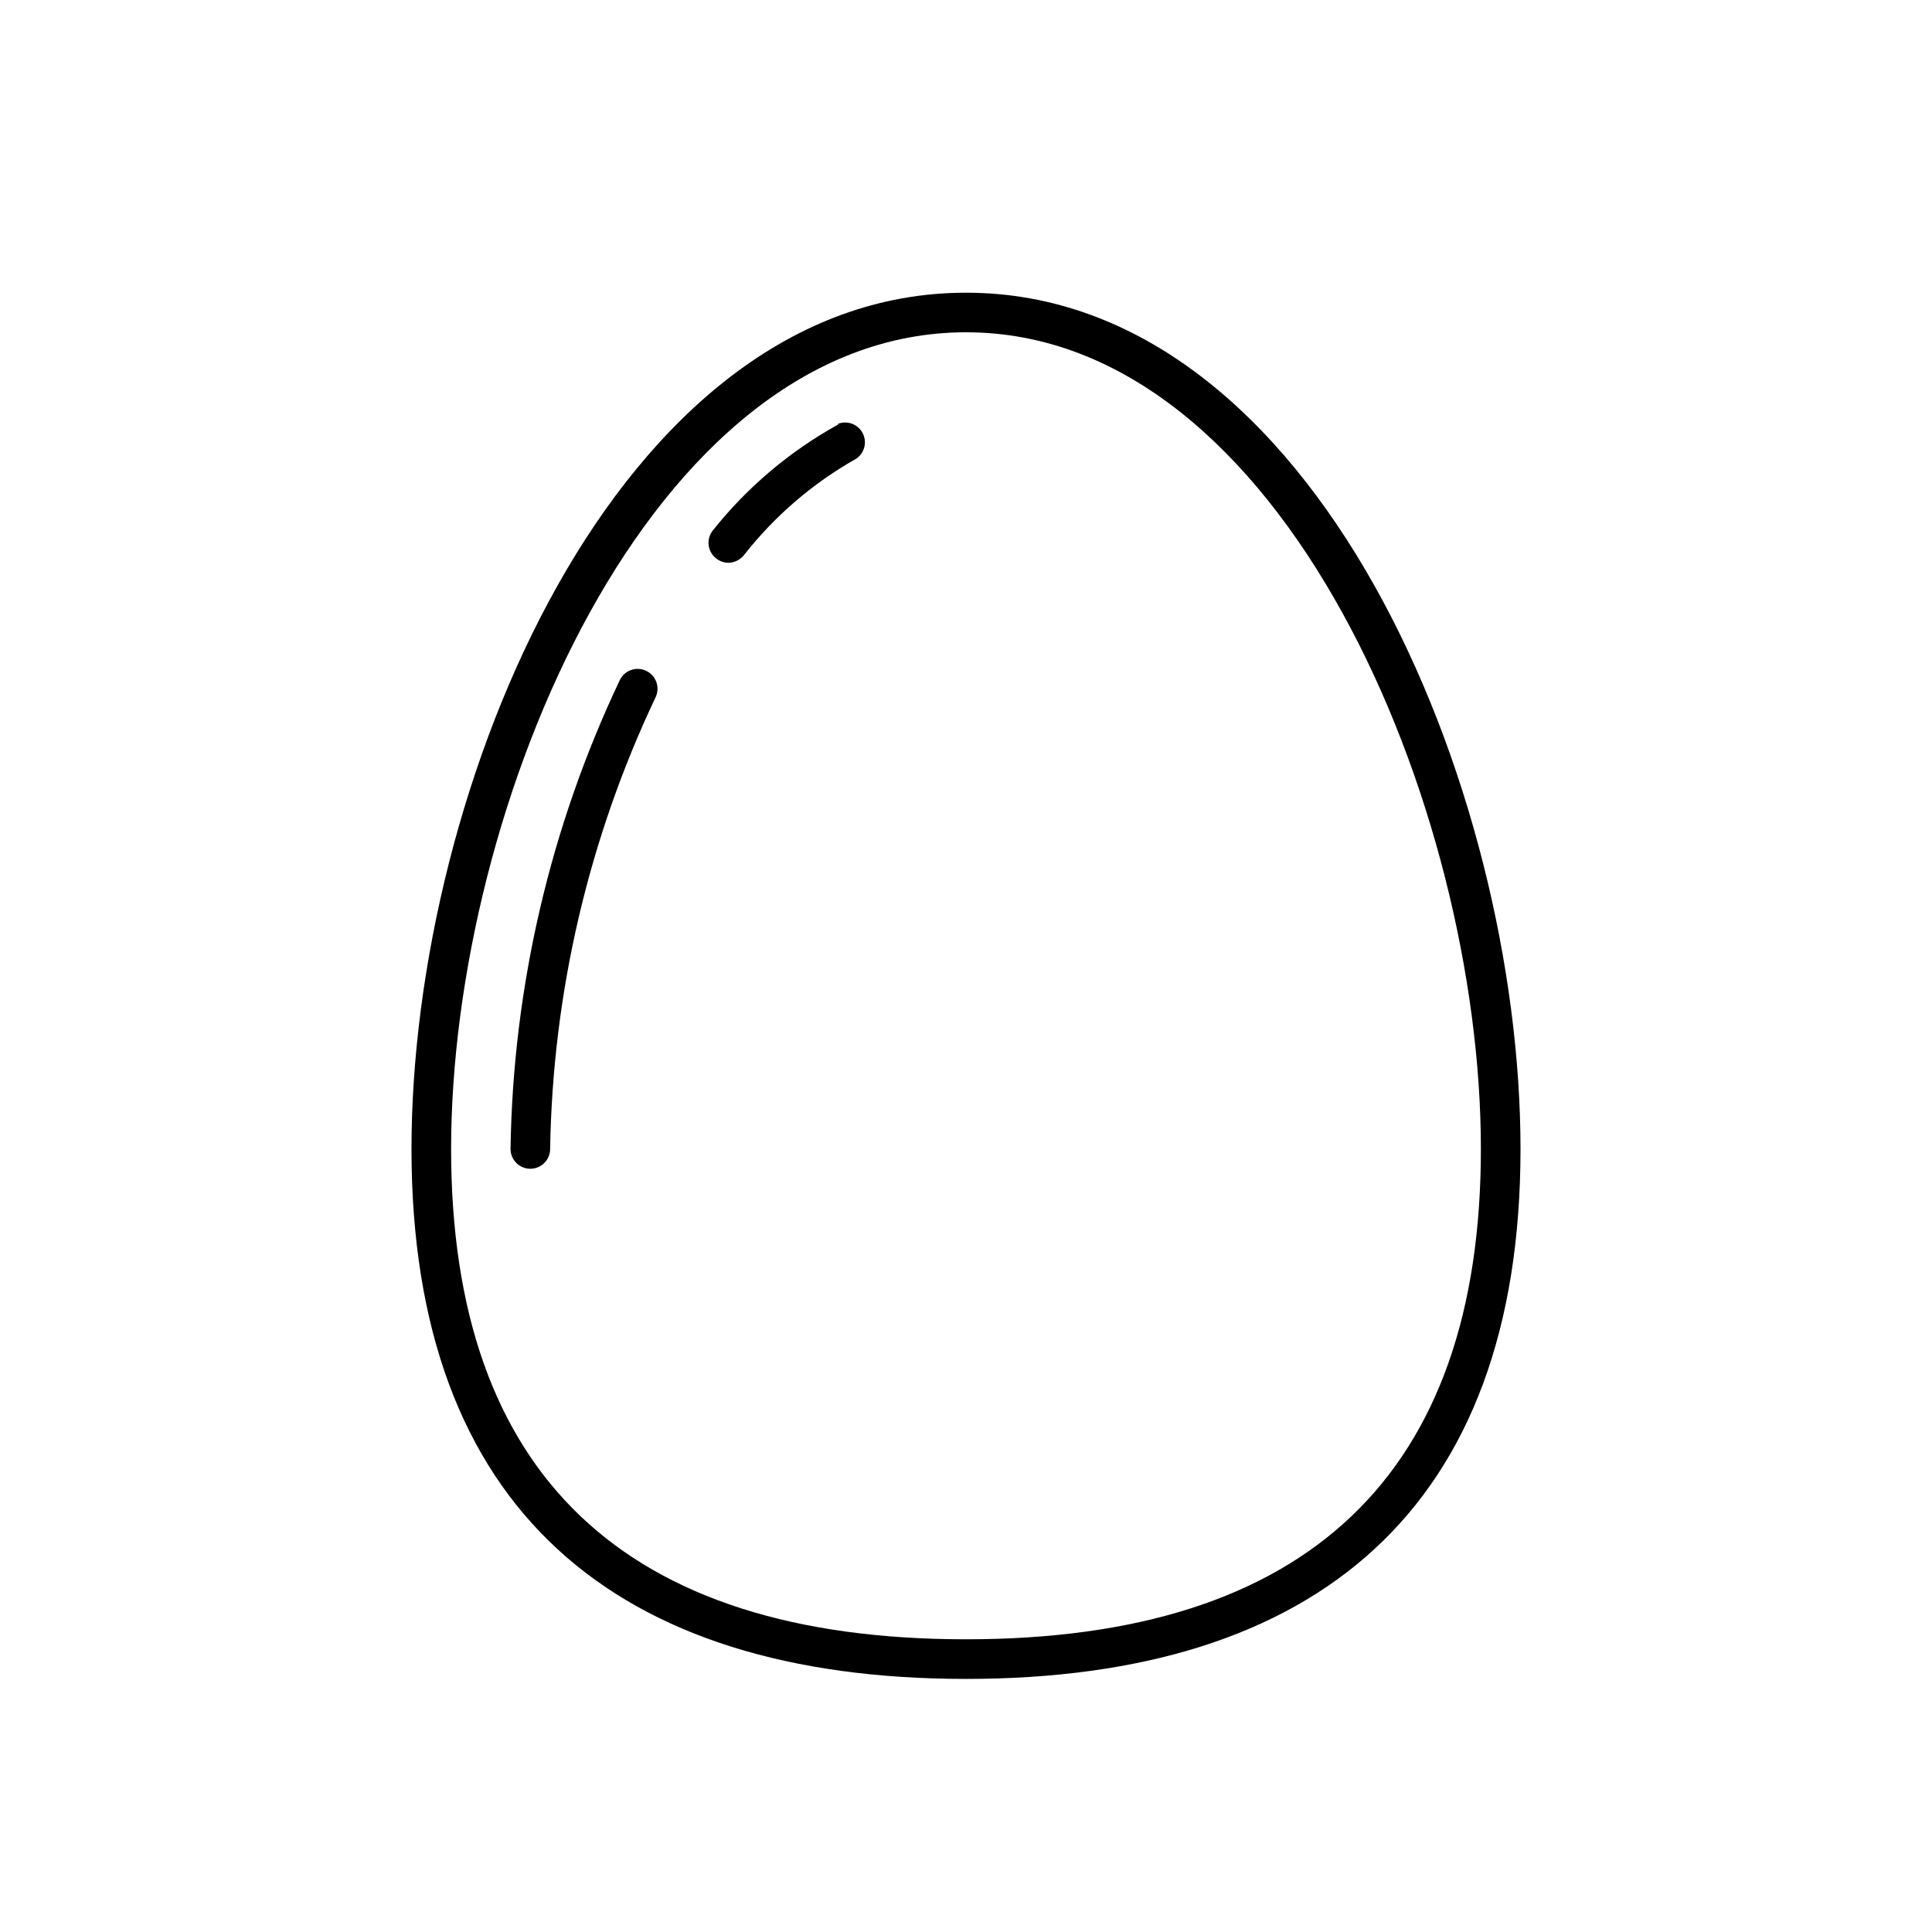 <?xml version="1.0" encoding="UTF-8"?>
<!-- Uploaded to: ICON Repo, www.iconrepo.com, Generator: ICON Repo Mixer Tools -->
<svg fill="#000000" width="800px" height="800px" version="1.1" viewBox="144 144 512 512" xmlns="http://www.w3.org/2000/svg">
 <g>
  <path d="m400 221.57c-92.785 0-146.95 131.41-146.95 226.92 0 95.516 54.16 140.44 146.95 140.44s146.95-45.027 146.95-140.44c-0.004-95.406-54.16-226.92-146.95-226.92zm0 356.86c-90.582 0-136.45-43.77-136.45-129.94 0-90.473 52.48-216.43 136.45-216.43 83.965 0 136.45 125.95 136.45 216.43 0 86.176-45.867 129.94-136.45 129.94z"/>
  <path d="m366.1 256.52c-12.797 7.062-24.07 16.586-33.168 28.023-1.812 2.234-1.484 5.512 0.734 7.348 0.941 0.793 2.129 1.238 3.359 1.258 1.59-0.035 3.082-0.766 4.094-1.992 8.156-10.41 18.285-19.113 29.809-25.613 2.191-1.5 2.918-4.406 1.684-6.762-1.23-2.356-4.027-3.418-6.512-2.473z"/>
  <path d="m315.3 321.8c-1.254-0.617-2.699-0.707-4.019-0.254-1.32 0.453-2.402 1.41-3.016 2.668-18.434 38.875-28.312 81.25-28.969 124.27 0 2.898 2.352 5.25 5.25 5.25 2.898 0 5.246-2.352 5.246-5.25 0.672-41.418 10.191-82.215 27.922-119.65 0.613-1.254 0.703-2.699 0.25-4.019-0.453-1.316-1.41-2.402-2.664-3.012z"/>
 </g>
</svg>